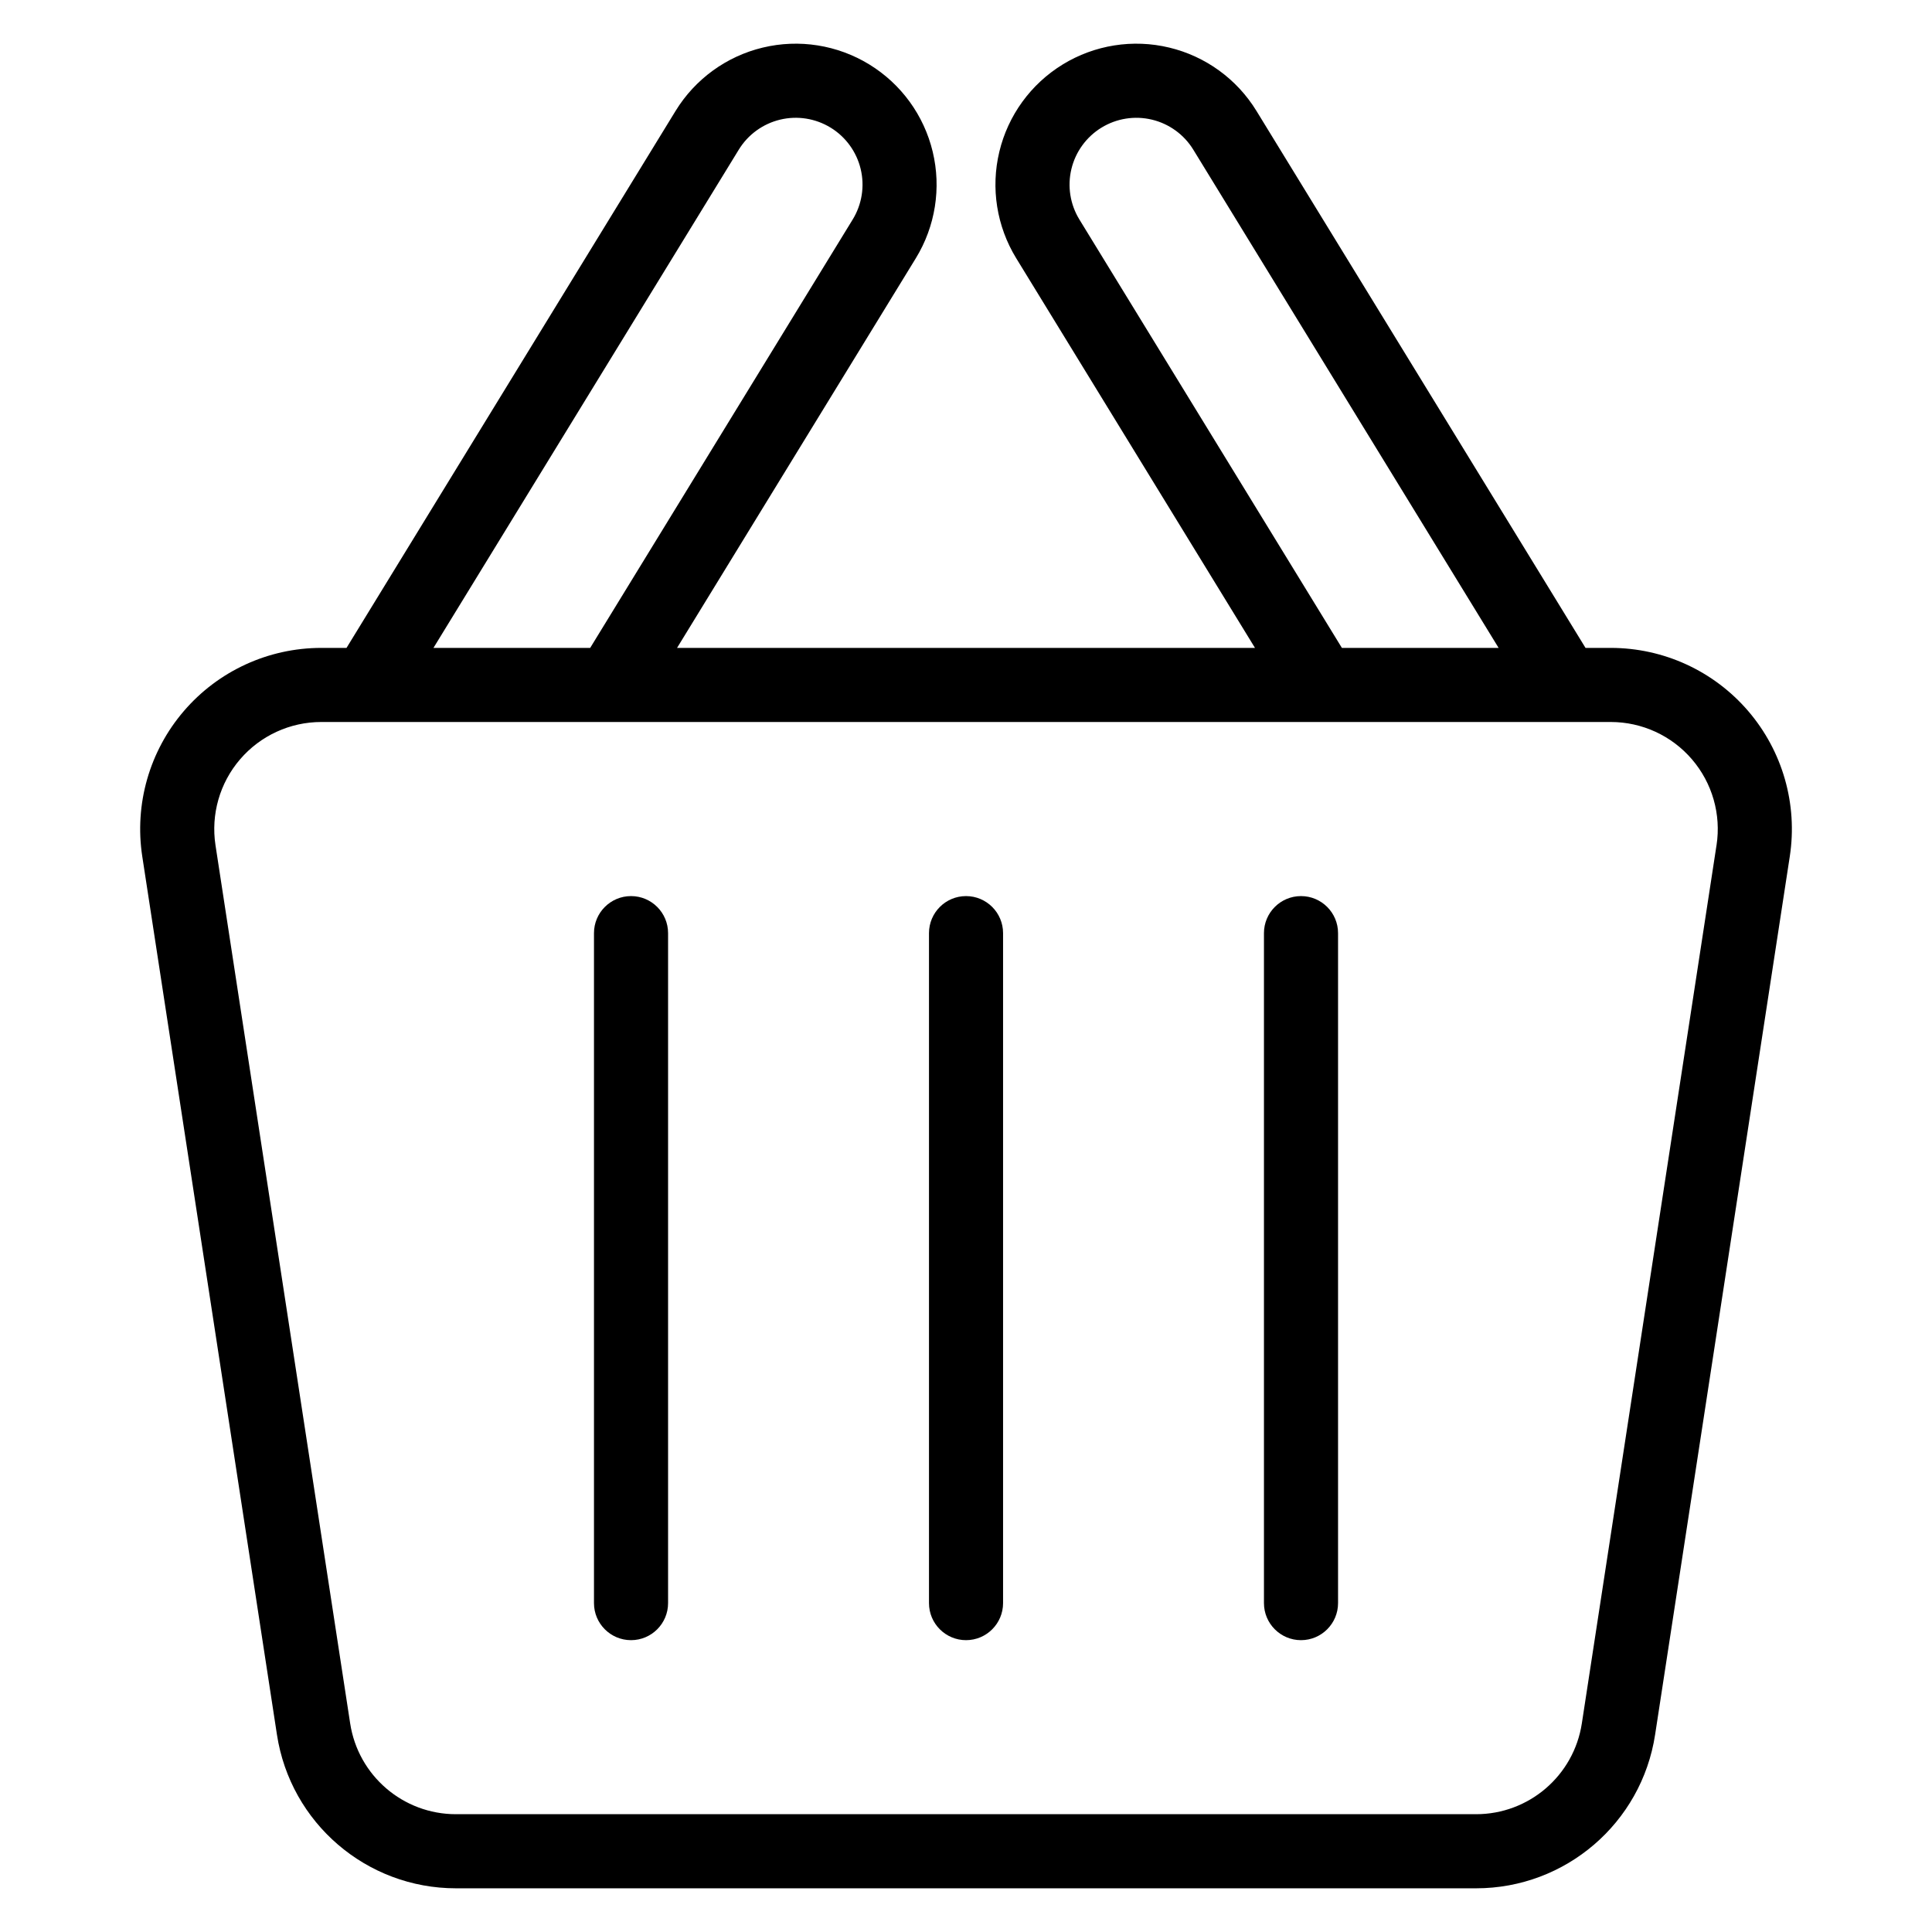 <?xml version="1.0" encoding="UTF-8"?>
<!-- Uploaded to: SVG Repo, www.svgrepo.com, Generator: SVG Repo Mixer Tools -->
<svg fill="#000000" width="800px" height="800px" version="1.1" viewBox="144 144 512 512" xmlns="http://www.w3.org/2000/svg">
 <path d="m235.83 315.7 87.195-142.29c5.172-8.445 13.488-14.492 23.121-16.801 9.629-2.316 19.785-0.703 28.227 4.469l0.004 0.004c8.441 5.172 14.484 13.488 16.797 23.121 2.316 9.629 0.703 19.785-4.469 28.227l-63.281 103.27h153.16l-63.281-103.27c-5.172-8.445-6.785-18.602-4.469-28.227 2.309-9.633 8.355-17.949 16.797-23.121l0.004-0.004c8.445-5.172 18.602-6.785 28.227-4.469 9.633 2.309 17.949 8.355 23.121 16.801l87.195 142.29h6.695c13.996 0 27.297 6.109 36.414 16.734 9.117 10.621 13.145 24.691 11.023 38.527l-35.691 232.74c-3.59 23.426-23.742 40.719-47.438 40.719h-270.35c-23.695 0-43.848-17.293-47.438-40.719-7.945-51.812-26.684-174-35.691-232.74-2.121-13.836 1.906-27.91 11.023-38.527 9.117-10.625 22.418-16.734 36.414-16.734zm363.07 52.293c1.254-8.176-1.129-16.492-6.516-22.766-5.387-6.281-13.242-9.891-21.516-9.891h-341.73c-8.27 0-16.125 3.613-21.516 9.891-5.387 6.273-7.766 14.59-6.516 22.766 9.008 58.742 27.746 180.93 35.691 232.73 2.125 13.844 14.027 24.059 28.027 24.059h270.35c14 0 25.902-10.215 28.027-24.059 7.945-51.809 26.684-173.99 35.691-232.73zm-297.49 23.297v177.55c0 5.422 4.398 9.82 9.82 9.82 5.418 0 9.816-4.398 9.816-9.82v-177.55c0-5.418-4.398-9.816-9.816-9.816-5.422 0-9.82 4.398-9.82 9.816zm177.55 0v177.55c0 5.422 4.398 9.82 9.816 9.82 5.422 0 9.82-4.398 9.82-9.82v-177.55c0-5.418-4.398-9.816-9.82-9.816-5.418 0-9.816 4.398-9.816 9.816zm-88.77 0v177.55c0 5.422 4.398 9.82 9.816 9.82s9.816-4.398 9.816-9.82v-177.55c0-5.418-4.398-9.816-9.816-9.816s-9.816 4.398-9.816 9.816zm150.96-75.586-80.91-132.03c-2.449-4.004-6.394-6.867-10.961-7.965-4.562-1.098-9.379-0.336-13.383 2.121h-0.004c-4 2.453-6.867 6.398-7.961 10.965-1.098 4.562-0.336 9.379 2.121 13.383l69.566 113.53h41.531zm-240.75 0 69.566-113.53c2.453-4.004 3.219-8.82 2.121-13.383-1.094-4.562-3.961-8.512-7.961-10.965h-0.004c-4.004-2.453-8.82-3.219-13.383-2.121-4.562 1.098-8.512 3.961-10.961 7.965l-80.91 132.03h41.531z" fill-rule="evenodd"/>
</svg>